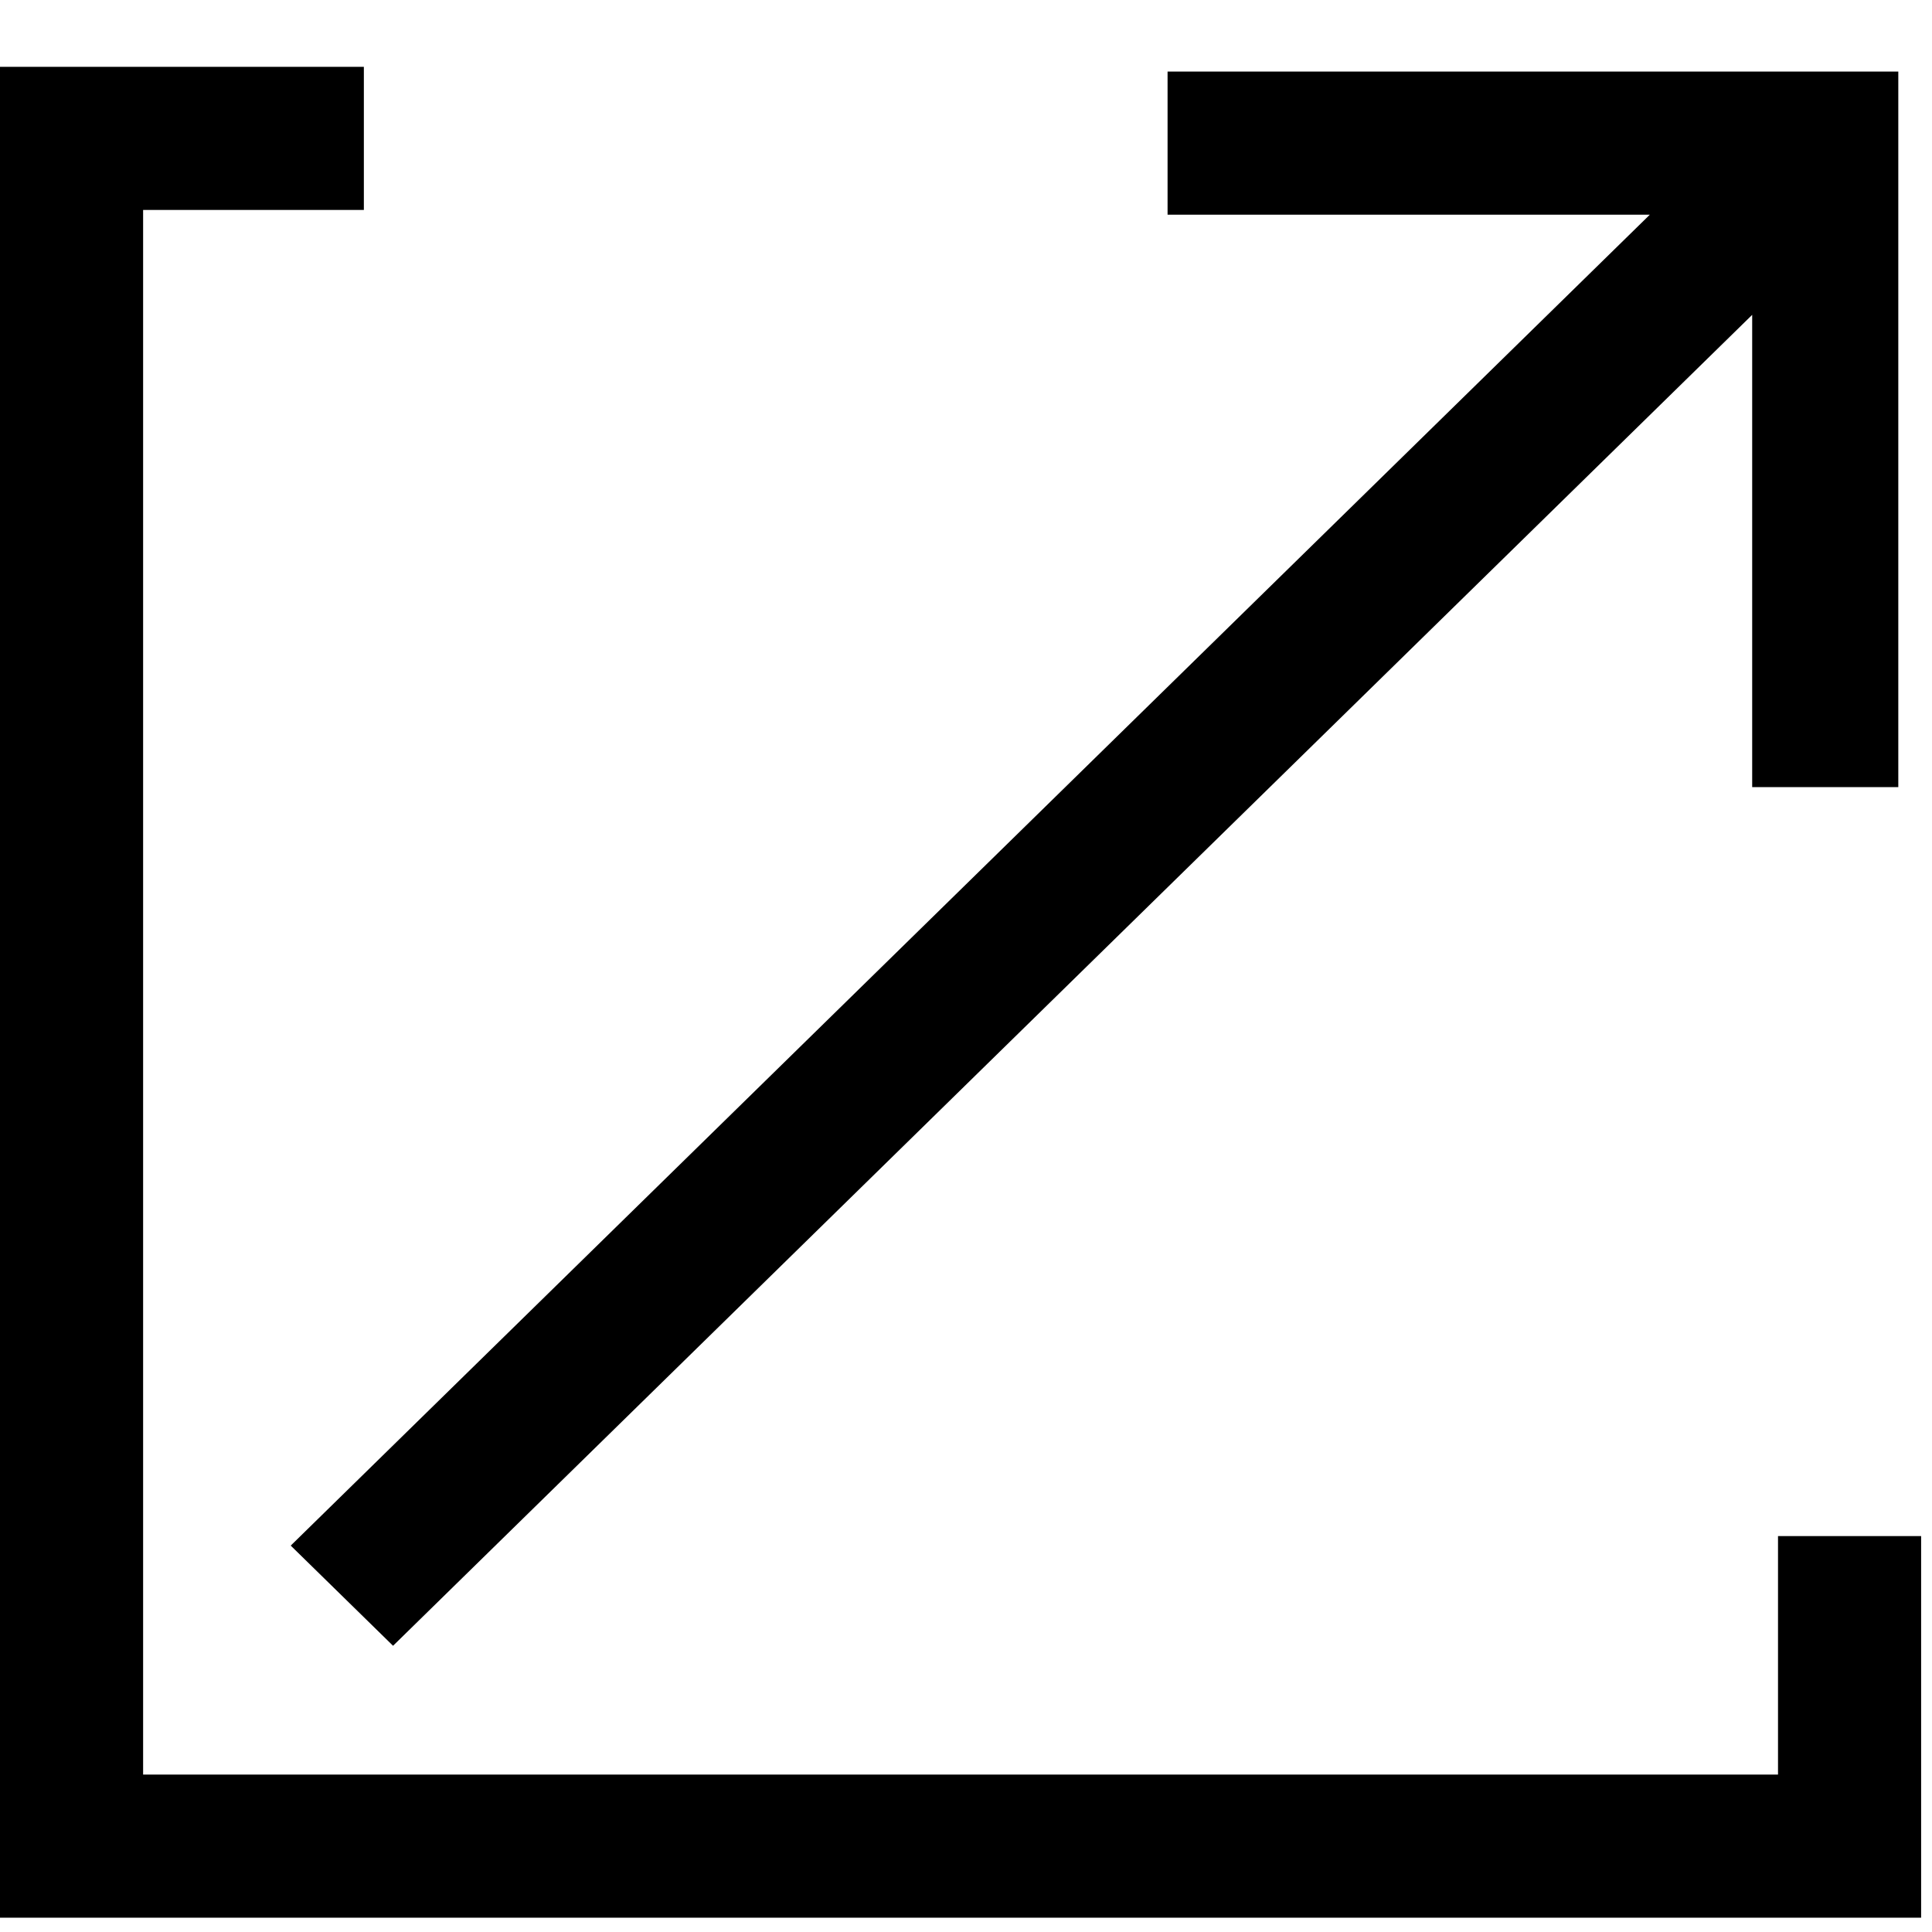 <svg width="27" height="27" viewBox="0 0 27 27" fill="none" xmlns="http://www.w3.org/2000/svg">
<path d="M4.063 21.6L23.057 3H16.317V1H26.529V11H24.487V4.4L5.493 23" fill="black"/>
<path d="M5.085 1.934H1V25.8H25.848V21.467" stroke="black" stroke-width="2"/>
</svg>
